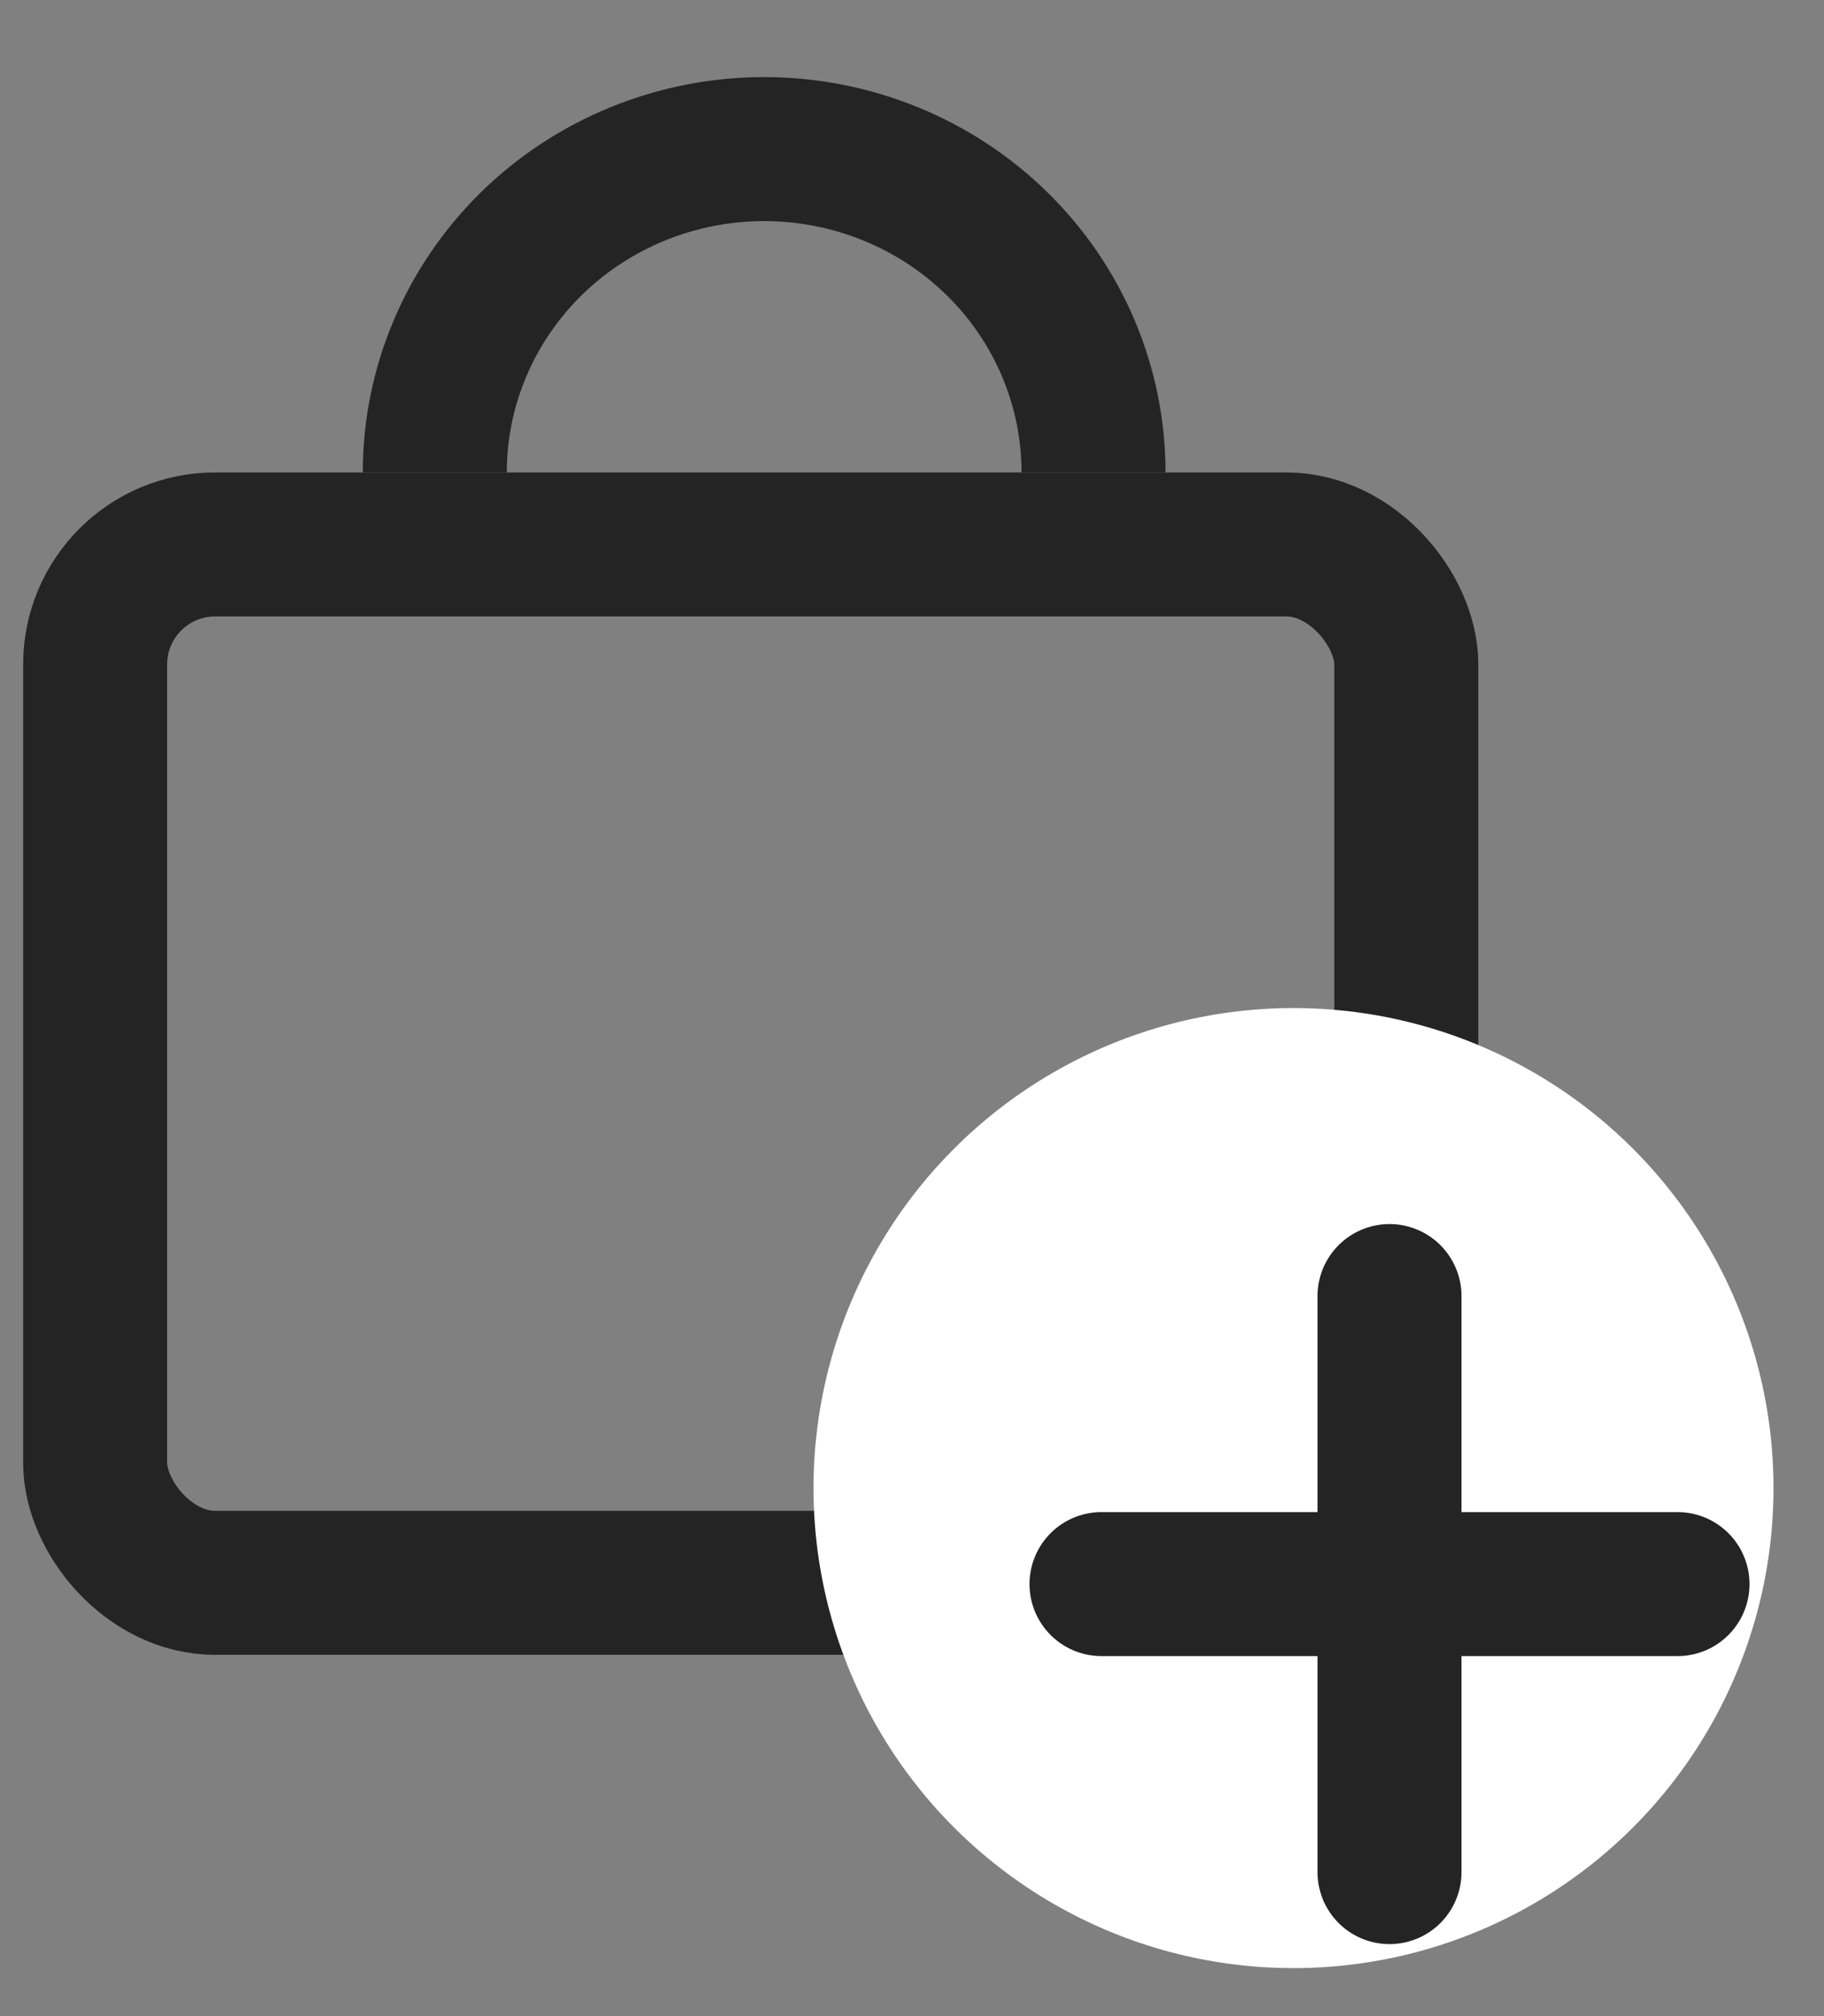 <svg width="19" height="21" viewBox="0 0 19 21" fill="none" xmlns="http://www.w3.org/2000/svg">
<rect x="0" y="0" width="19" height="21" fill="#808080" stroke="none"/>
<g id="Frame 18">
<g id="Bolsa">
<path id="Ellipse 23" d="M11.391 4.921C11.391 4.028 11.03 3.171 10.386 2.539C9.743 1.908 8.87 1.553 7.96 1.553C7.05 1.553 6.178 1.908 5.534 2.539C4.891 3.171 4.529 4.028 4.529 4.921" stroke="#242424" stroke-width="1.5"/>
<rect id="Rectangle 127" x="0.991" y="5.671" width="13.658" height="10.816" rx="1.25" stroke="#242424" stroke-width="1.5"/>
</g>
<circle id="Ellipse 45" cx="13.474" cy="15.5" r="5" fill="white"/>
<g id="Group 3459">
<path id="Line 3" d="M11.474 16.5H17.474" stroke="#242424" stroke-width="1.5" stroke-linecap="round"/>
<path id="Line 13" d="M14.474 13.5L14.474 19.5" stroke="#242424" stroke-width="1.5" stroke-linecap="round"/>
</g>
</g>
</svg>
